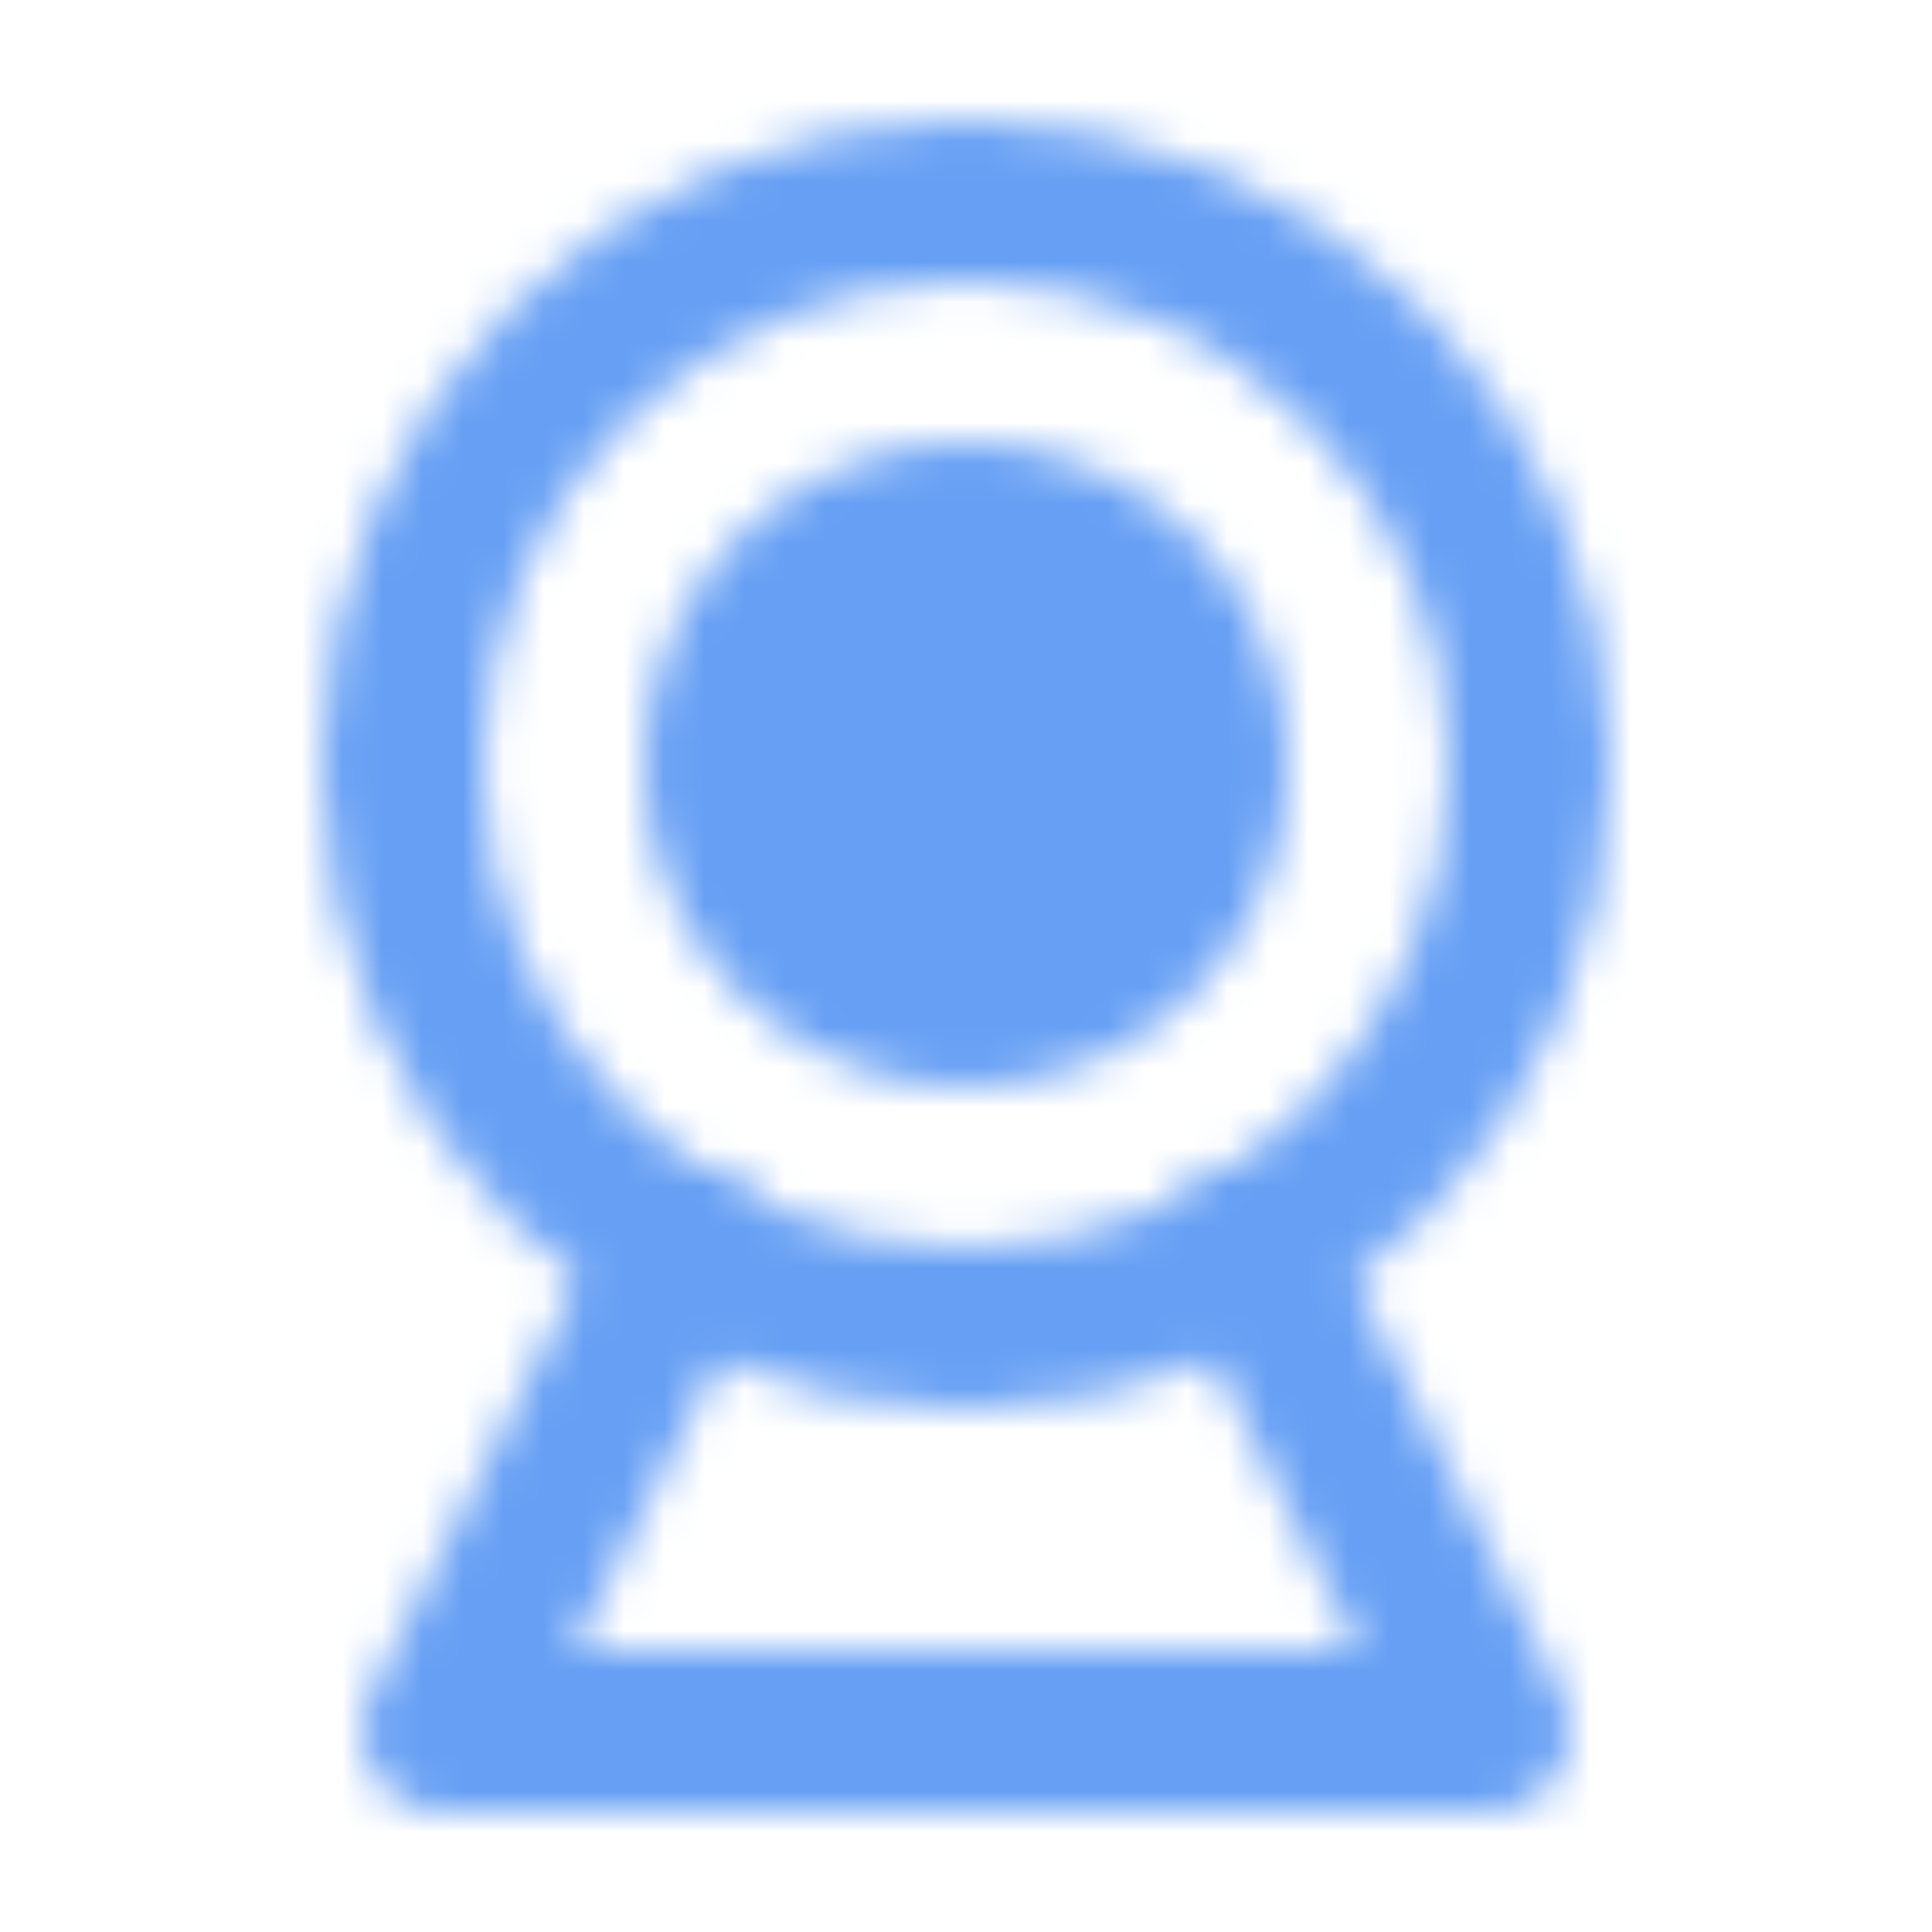 <?xml version="1.0" encoding="UTF-8"?> <svg xmlns="http://www.w3.org/2000/svg" width="48" height="48" viewBox="0 0 48 48" fill="none"> <mask id="mask0_401_2" style="mask-type:luminance" maskUnits="userSpaceOnUse" x="8" y="3" width="32" height="42"> <path d="M24 33C31.732 33 38 26.732 38 19C38 11.268 31.732 5 24 5C16.268 5 10 11.268 10 19C10 26.732 16.268 33 24 33Z" stroke="white" stroke-width="4" stroke-linecap="round" stroke-linejoin="round"></path> <path d="M24 25C27.314 25 30 22.314 30 19C30 15.686 27.314 13 24 13C20.686 13 18 15.686 18 19C18 22.314 20.686 25 24 25Z" fill="white" stroke="white" stroke-width="4" stroke-linecap="round" stroke-linejoin="round"></path> <path d="M17 31L11 43H37L31 31" stroke="white" stroke-width="4" stroke-linecap="round" stroke-linejoin="round"></path> </mask> <g mask="url(#mask0_401_2)"> <path d="M0 0H48V48H0V0Z" fill="#669FF4"></path> </g> </svg> 